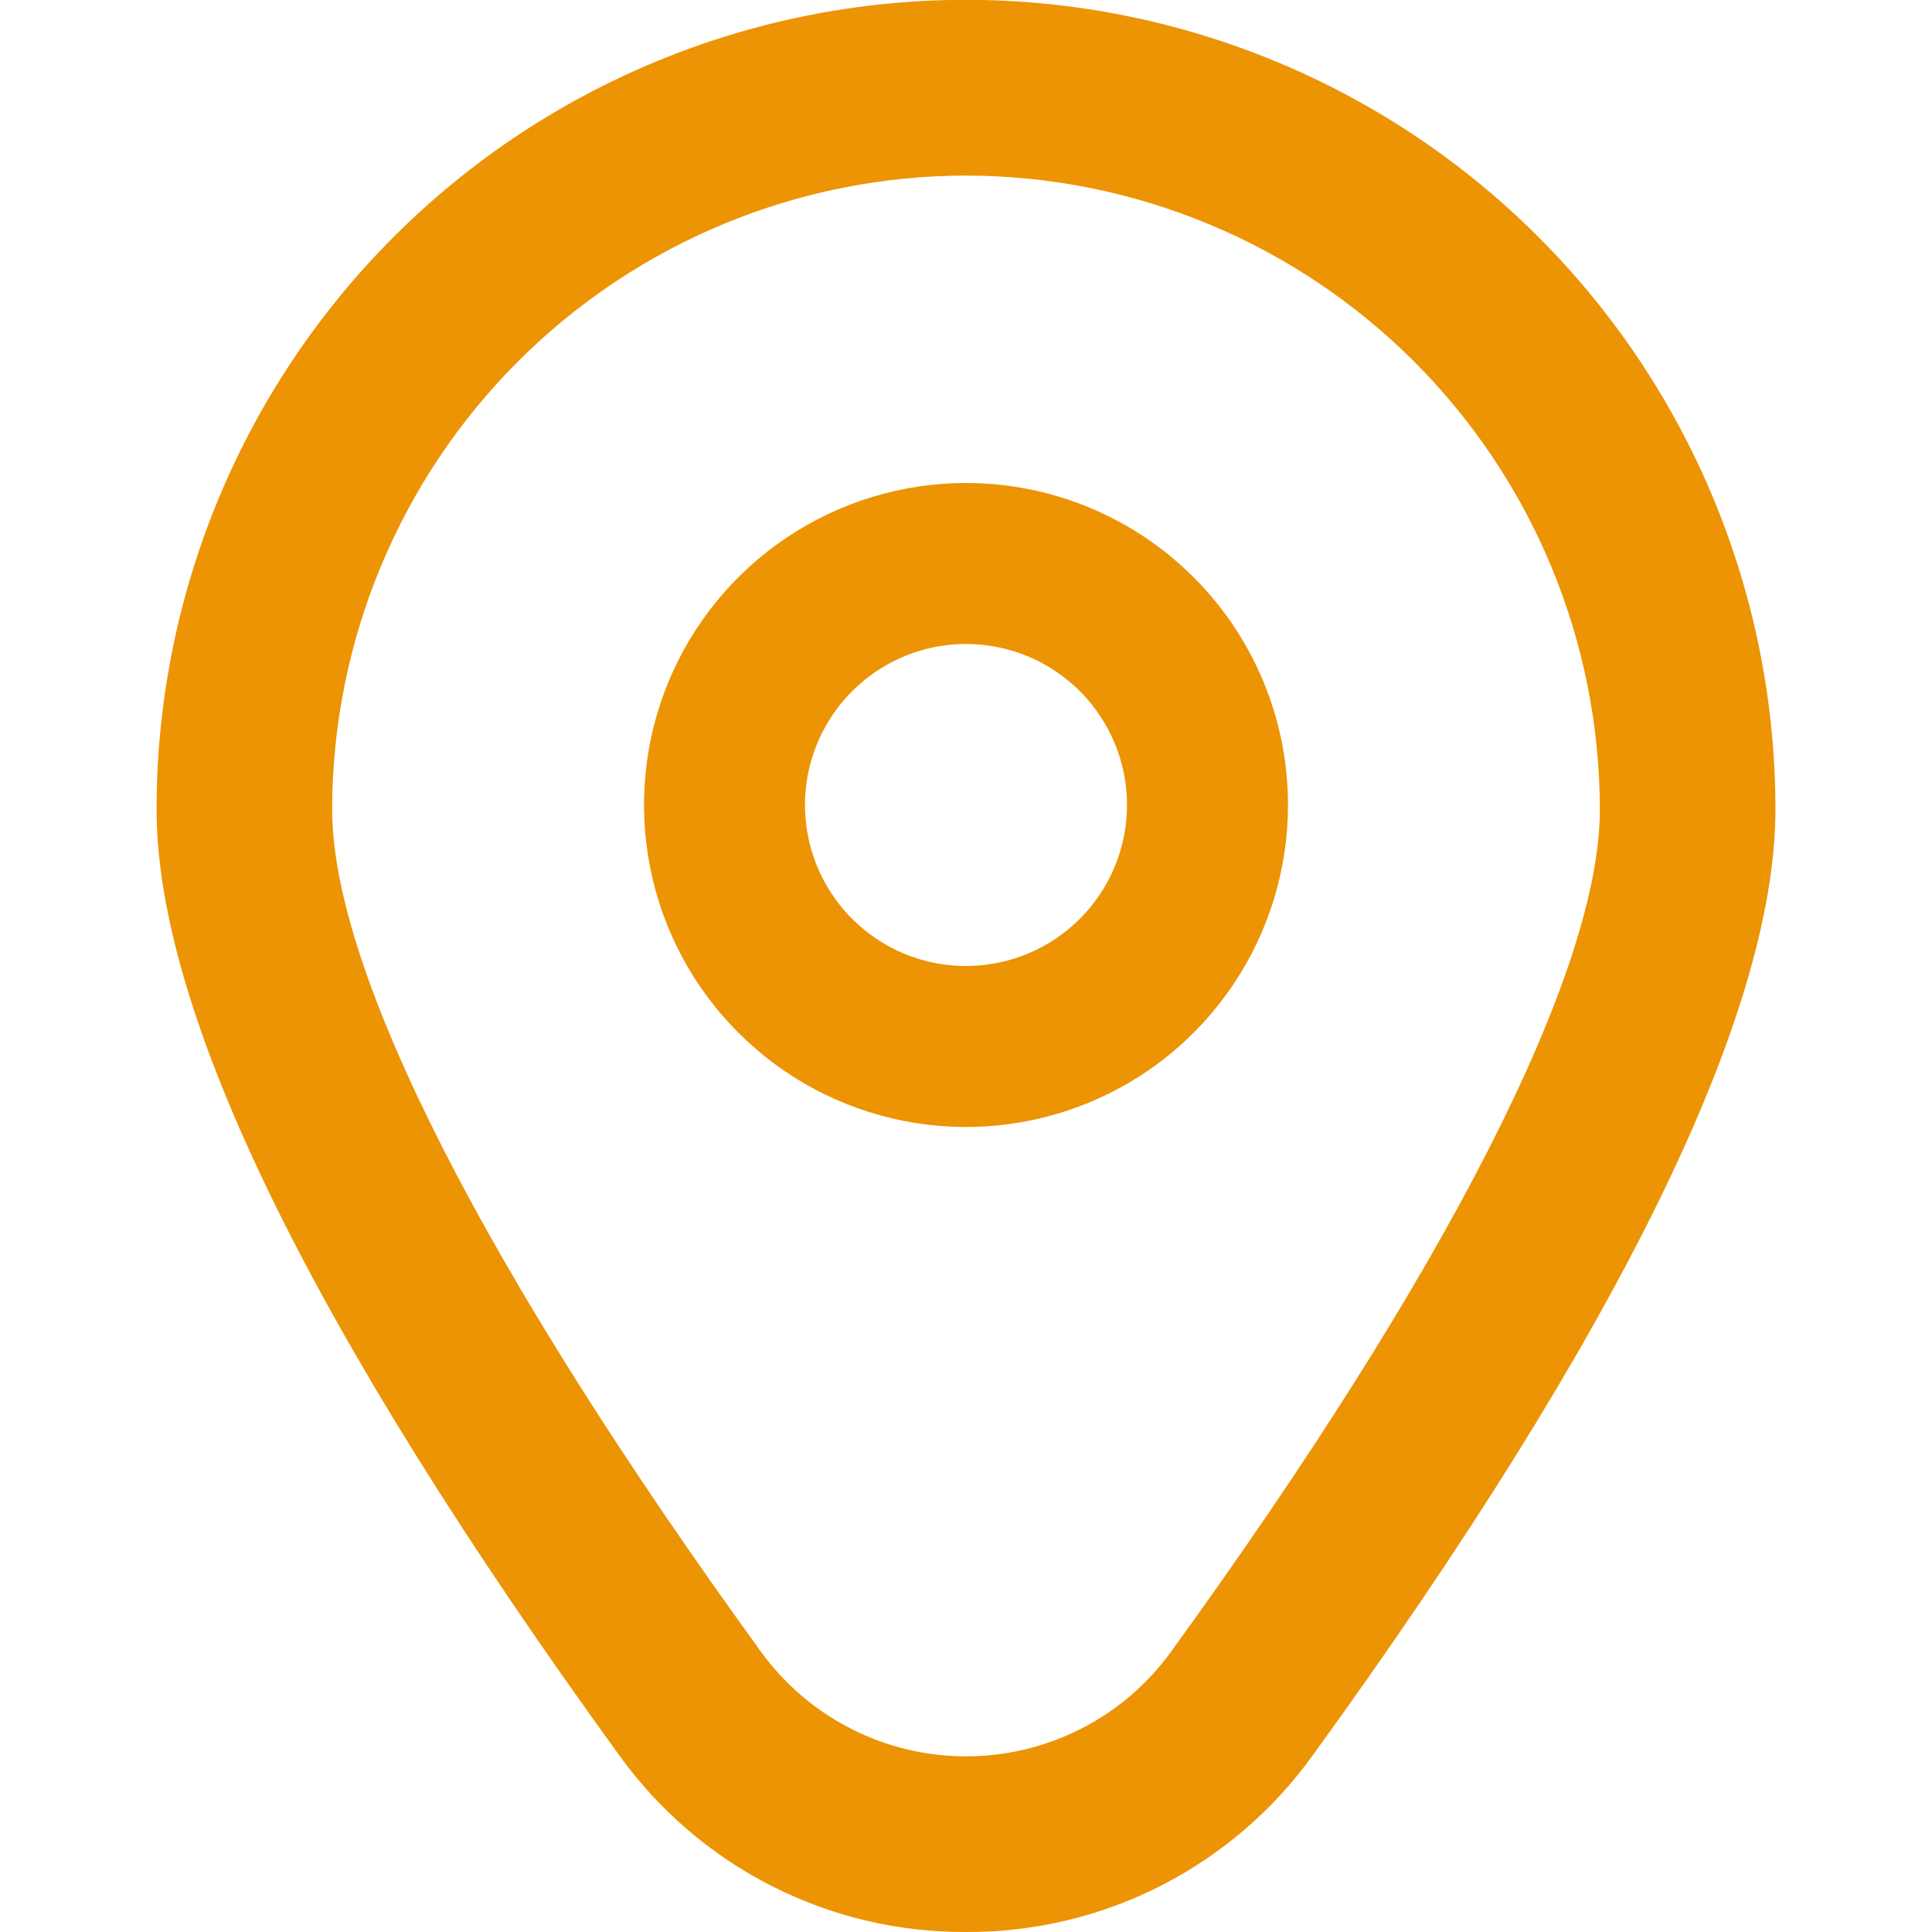 <svg width="24" height="24" viewBox="0 0 24 24" fill="none" xmlns="http://www.w3.org/2000/svg">
<g clip-path="url(#clip0_108_1407)">
<path d="M12 6C11.209 6 10.435 6.235 9.778 6.674C9.12 7.114 8.607 7.738 8.304 8.469C8.002 9.2 7.923 10.004 8.077 10.78C8.231 11.556 8.612 12.269 9.172 12.828C9.731 13.388 10.444 13.769 11.22 13.923C11.996 14.078 12.8 13.998 13.531 13.695C14.262 13.393 14.886 12.88 15.326 12.222C15.765 11.565 16 10.791 16 10C16 8.939 15.579 7.922 14.828 7.172C14.078 6.421 13.061 6 12 6ZM12 12C11.604 12 11.218 11.883 10.889 11.663C10.56 11.443 10.304 11.131 10.152 10.765C10.001 10.4 9.961 9.998 10.038 9.61C10.116 9.222 10.306 8.865 10.586 8.586C10.866 8.306 11.222 8.116 11.61 8.038C11.998 7.961 12.4 8.001 12.765 8.152C13.131 8.304 13.443 8.56 13.663 8.889C13.883 9.218 14 9.604 14 10C14 10.53 13.789 11.039 13.414 11.414C13.039 11.789 12.53 12 12 12Z" fill="#EC9404"/>
<path d="M12 24C11.158 24.004 10.327 23.807 9.577 23.424C8.827 23.041 8.18 22.484 7.689 21.8C3.878 16.543 1.945 12.591 1.945 10.053C1.945 7.386 3.005 4.829 4.89 2.943C6.776 1.057 9.334 -0.002 12 -0.002C14.667 -0.002 17.225 1.057 19.11 2.943C20.996 4.829 22.055 7.386 22.055 10.053C22.055 12.591 20.122 16.543 16.311 21.8C15.821 22.484 15.173 23.041 14.423 23.424C13.673 23.807 12.842 24.004 12 24ZM12 2.181C9.913 2.183 7.911 3.014 6.435 4.49C4.959 5.966 4.129 7.967 4.126 10.055C4.126 12.065 6.019 15.782 9.455 20.521C9.747 20.923 10.13 21.25 10.572 21.475C11.014 21.701 11.504 21.818 12 21.818C12.497 21.818 12.986 21.701 13.429 21.475C13.871 21.25 14.254 20.923 14.545 20.521C17.981 15.782 19.874 12.065 19.874 10.055C19.872 7.967 19.042 5.966 17.565 4.49C16.089 3.014 14.088 2.183 12 2.181Z" fill="#EC9404"/>
</g>
<defs>
<clipPath id="clip0_108_1407">
<rect width="24" height="24" fill="white"/>
</clipPath>
</defs>
</svg>
